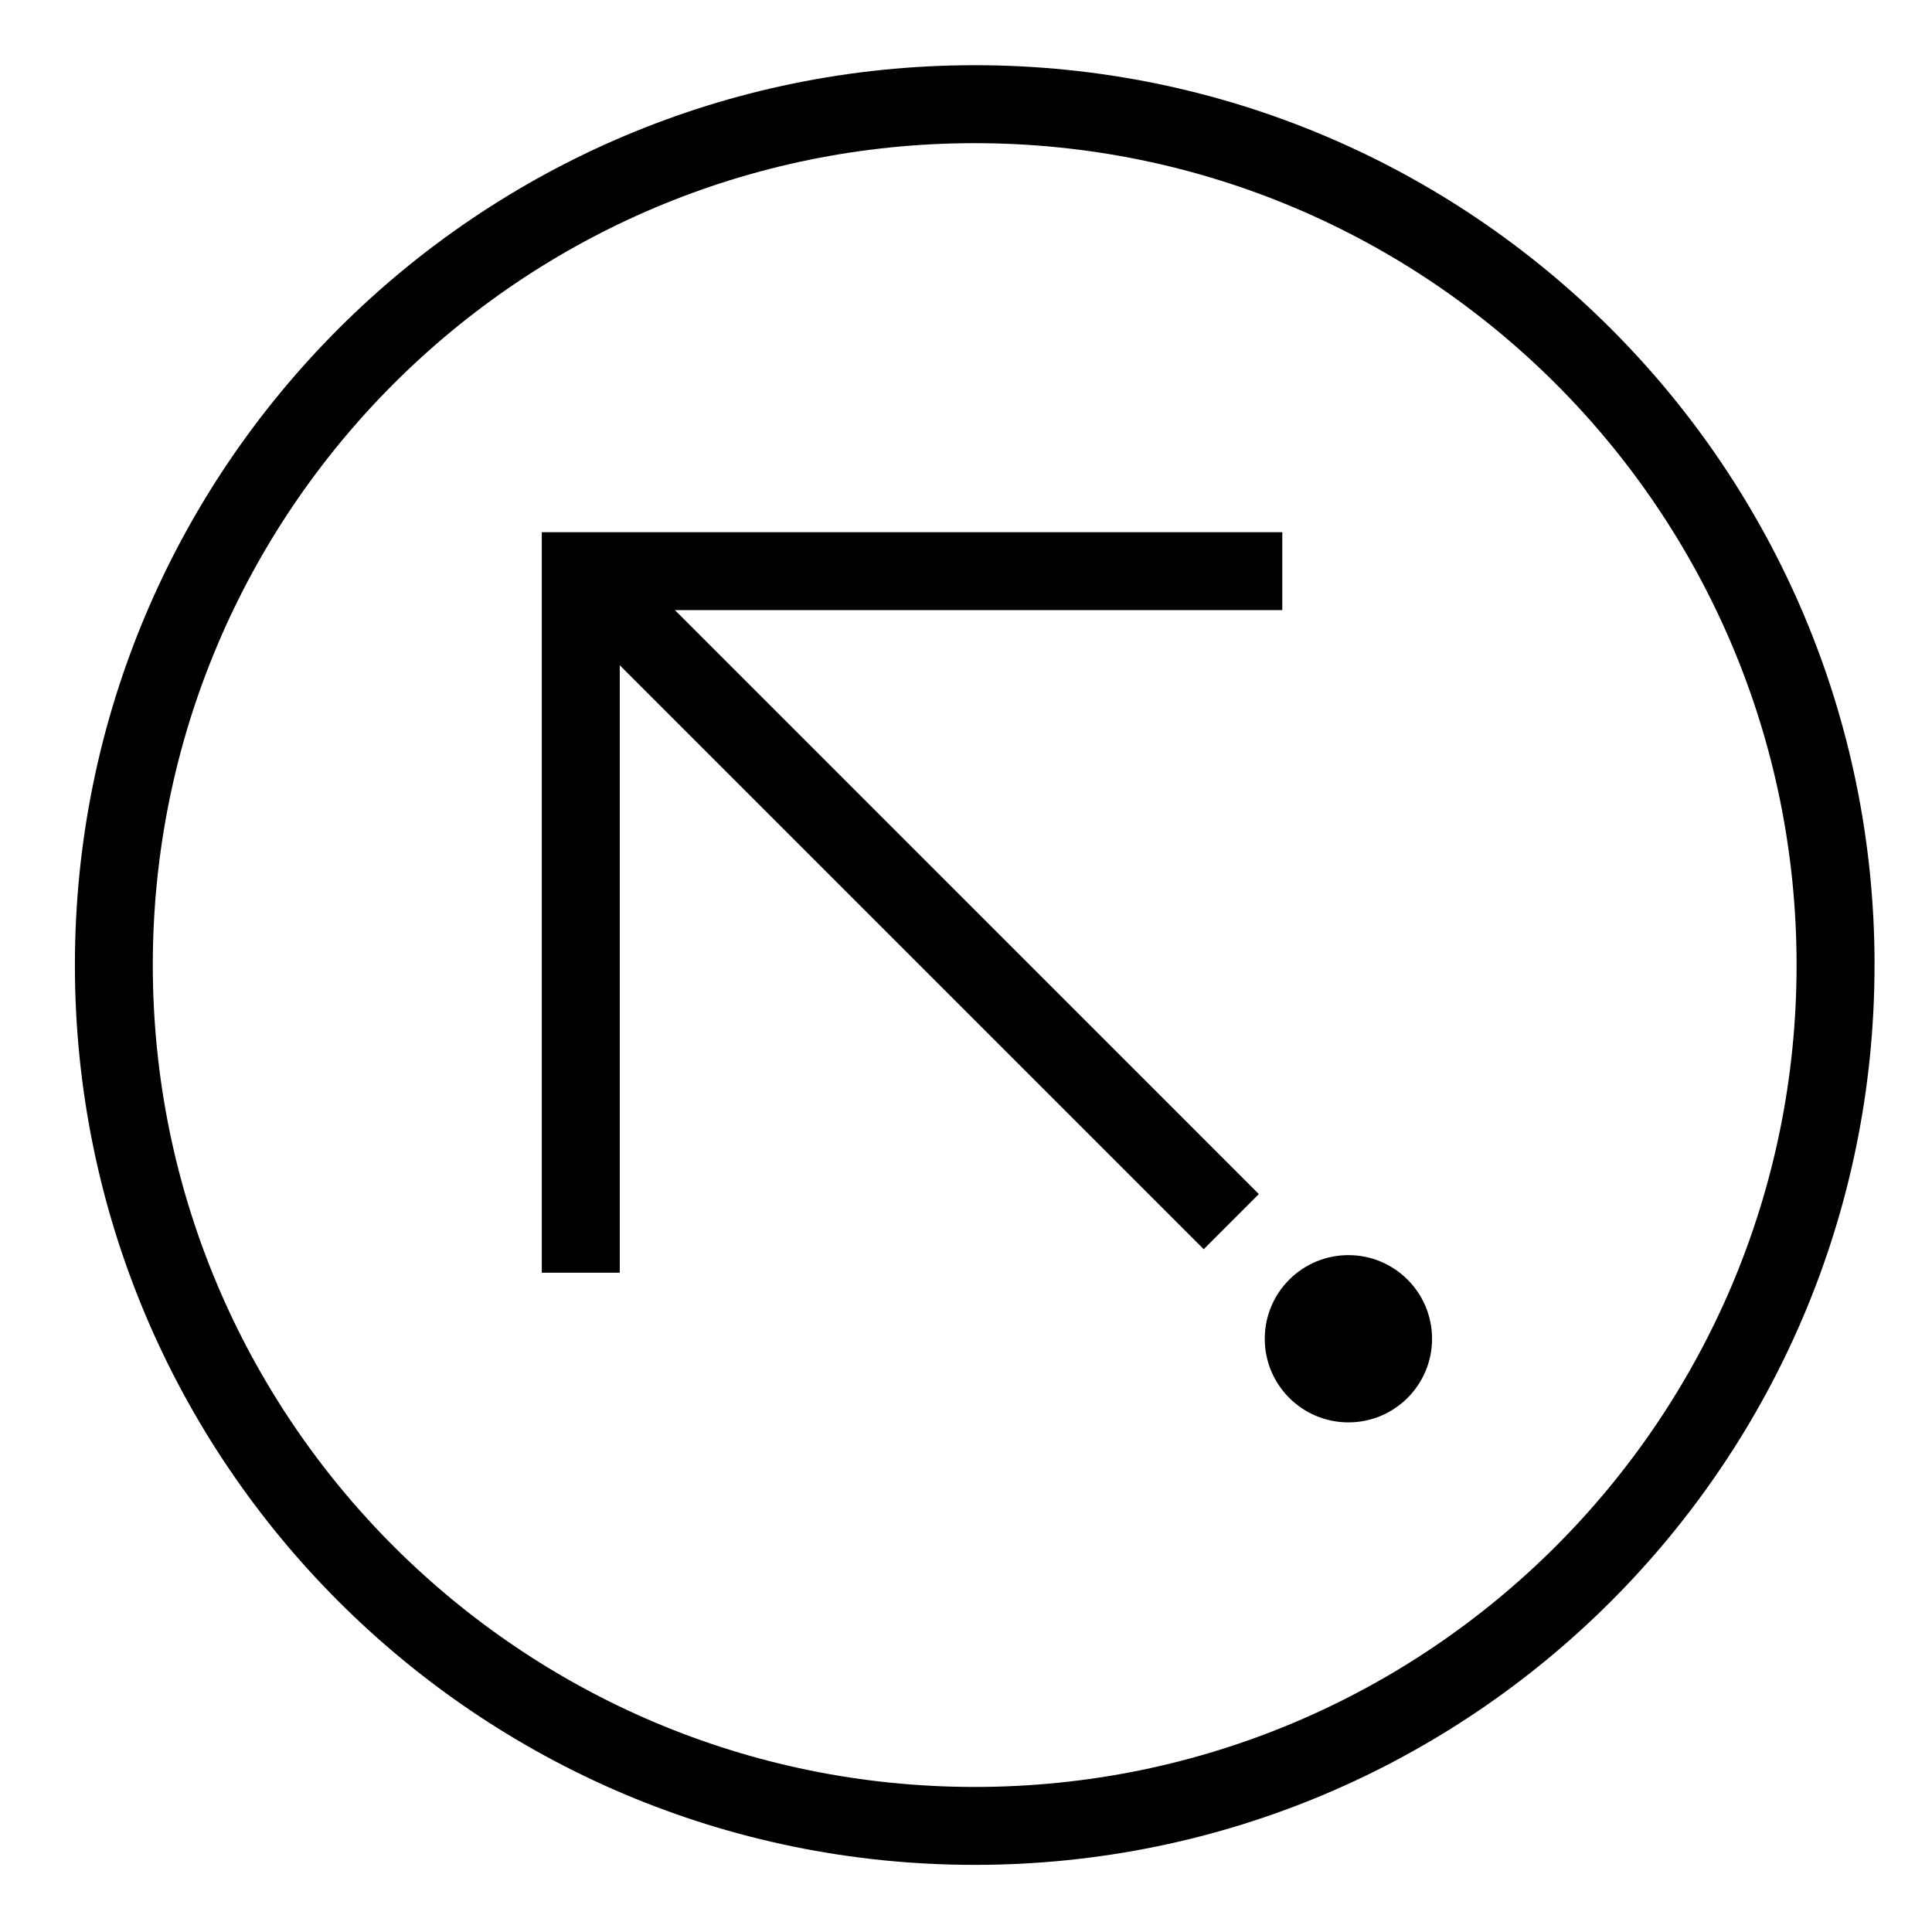 <?xml version="1.0" encoding="UTF-8"?>
<!-- The Best Svg Icon site in the world: iconSvg.co, Visit us! https://iconsvg.co -->
<svg fill="#000000" width="800px" height="800px" version="1.1" viewBox="144 144 512 512" xmlns="http://www.w3.org/2000/svg">
 <g>
  <path d="m523.51 498.79c0-12.254-9.93-22.168-22.168-22.168s-22.168 9.922-22.168 22.168c0 12.242 9.93 22.156 22.168 22.156s22.168-9.914 22.168-22.156z"/>
  <path d="m463 475.05 14.602-14.609-154.75-154.76h160.97v-20.648h-196.24v196.24h20.664v-160.97l154.75 154.75"/>
  <path d="m640.77 399.75c0 131.7-106.76 238.46-238.46 238.46-131.7 0-238.46-106.76-238.46-238.46 0-131.7 106.77-238.47 238.47-238.47 131.7 0 238.46 106.78 238.46 238.47zm-20.656 0c0-120.29-97.512-217.81-217.81-217.81-120.29 0-217.81 97.512-217.81 217.81 0 120.29 97.512 217.81 217.81 217.81 120.29 0.004 217.81-97.523 217.81-217.81z"/>
 </g>
</svg>